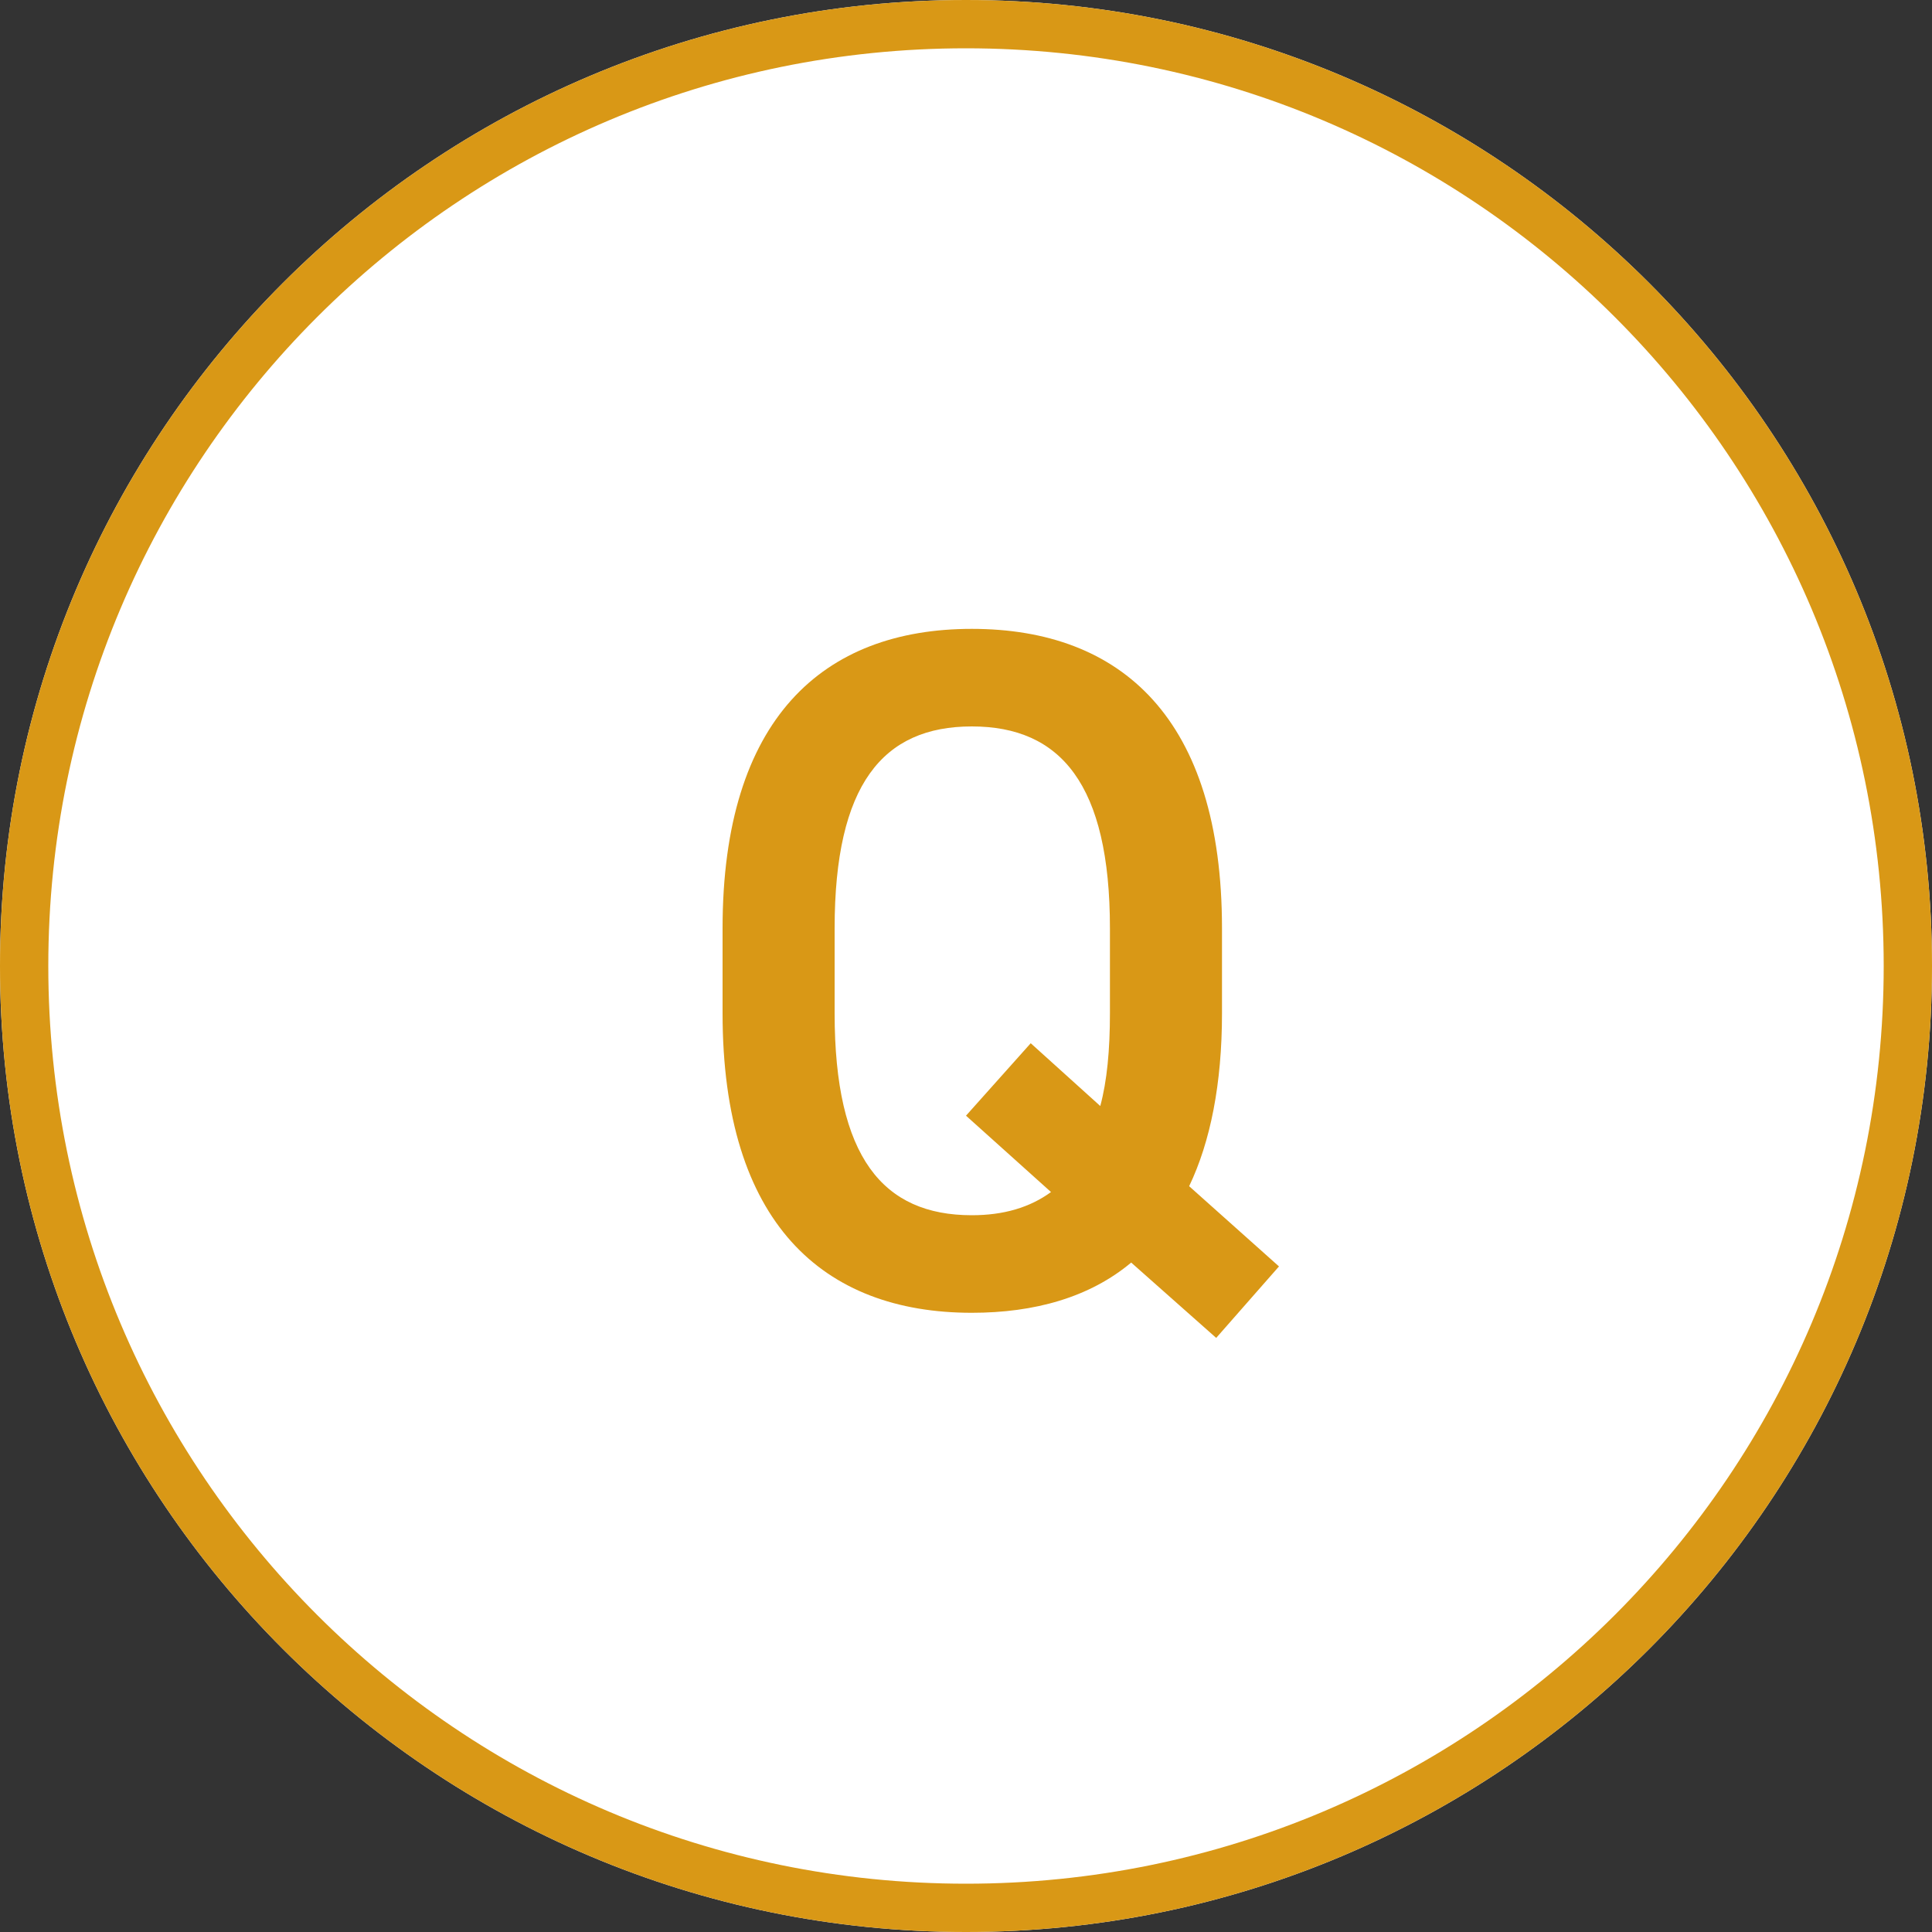 <svg width="40" height="40" viewBox="0 0 40 40" fill="none" xmlns="http://www.w3.org/2000/svg">
<rect x="0" y="0" width="40" height="40" fill="#333333" stroke="none"/>
<path d="M40 20C40 31.046 31.046 40 20 40C8.954 40 0 31.046 0 20C0 8.954 8.954 0 20 0C31.046 0 40 8.954 40 20Z" fill="white"/>
<path d="M39 20C39 9.507 30.493 1 20 1C9.507 1 1 9.507 1 20C1 30.493 9.507 39 20 39V40C8.954 40 0 31.046 0 20C0 8.954 8.954 0 20 0C31.046 0 40 8.954 40 20C40 31.046 31.046 40 20 40V39C30.493 39 39 30.493 39 20Z" fill="#D99816"/>
<path d="M25.3 20.98C25.3 22.439 25.06 23.64 24.62 24.559L26.48 26.22L25.18 27.7L23.42 26.14C22.56 26.86 21.42 27.18 20.12 27.18C17.04 27.18 14.96 25.32 14.96 20.98V19.22C14.96 14.88 17.04 13.02 20.12 13.02C23.22 13.02 25.3 14.88 25.3 19.22V20.98ZM17.28 19.22V20.98C17.28 23.959 18.28 25.16 20.12 25.16C20.78 25.16 21.32 25 21.76 24.68L20 23.099L21.34 21.599L22.78 22.899C22.92 22.38 22.98 21.739 22.98 20.98V19.22C22.98 16.239 21.96 15.04 20.12 15.04C18.28 15.04 17.28 16.239 17.28 19.22Z" fill="#D99816"/>
</svg>
